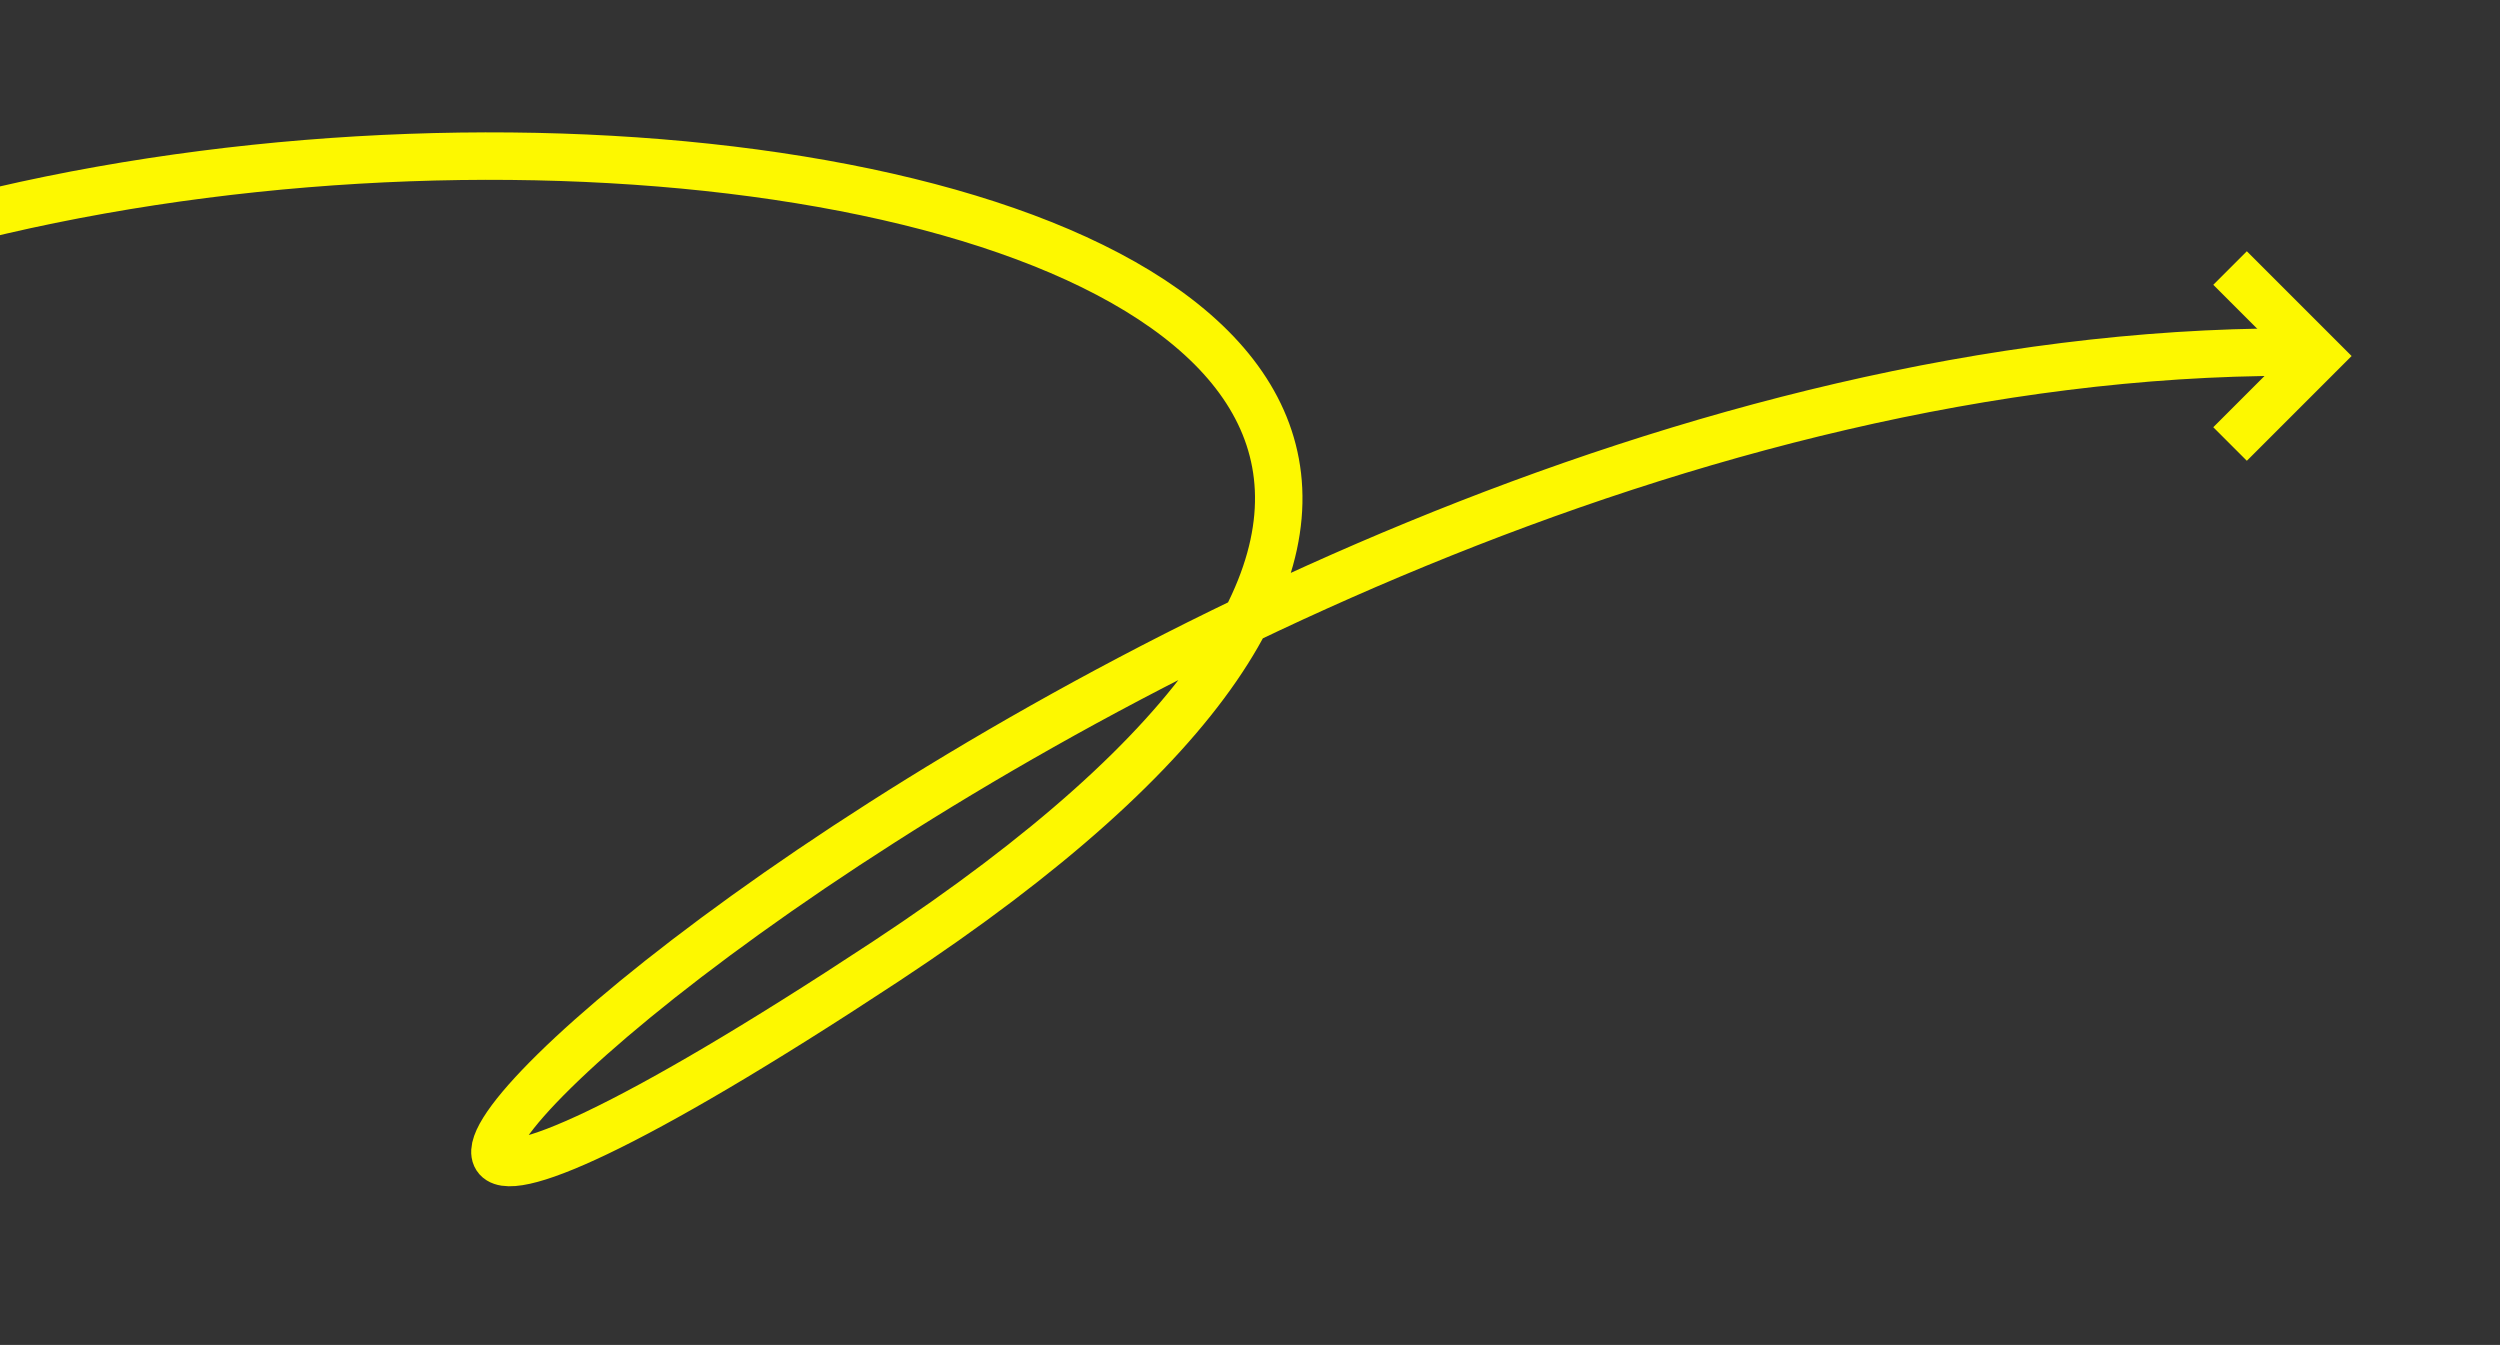 <svg width="316" height="170" viewBox="0 0 316 170" fill="none" xmlns="http://www.w3.org/2000/svg">
<rect x="0" y="0" width="316" height="170" fill="#333333" stroke="none"/>
<g clip-path="url(#clip0)">
<path d="M289.5 44.501C137.5 44.501 -20 208.5 112 121.5C277.739 12.263 -20 -15.5 -76.5 70" stroke="#FDF800" stroke-width="6" stroke-miterlimit="10"/>
<path d="M284 54L293 45L284 36" stroke="#FDF800" stroke-width="6" stroke-linecap="square"/>
</g>
<defs>
<clipPath id="clip0">
<rect width="316" height="170" fill="white" transform="translate(316 170) rotate(-180)"/>
</clipPath>
</defs>
</svg>
